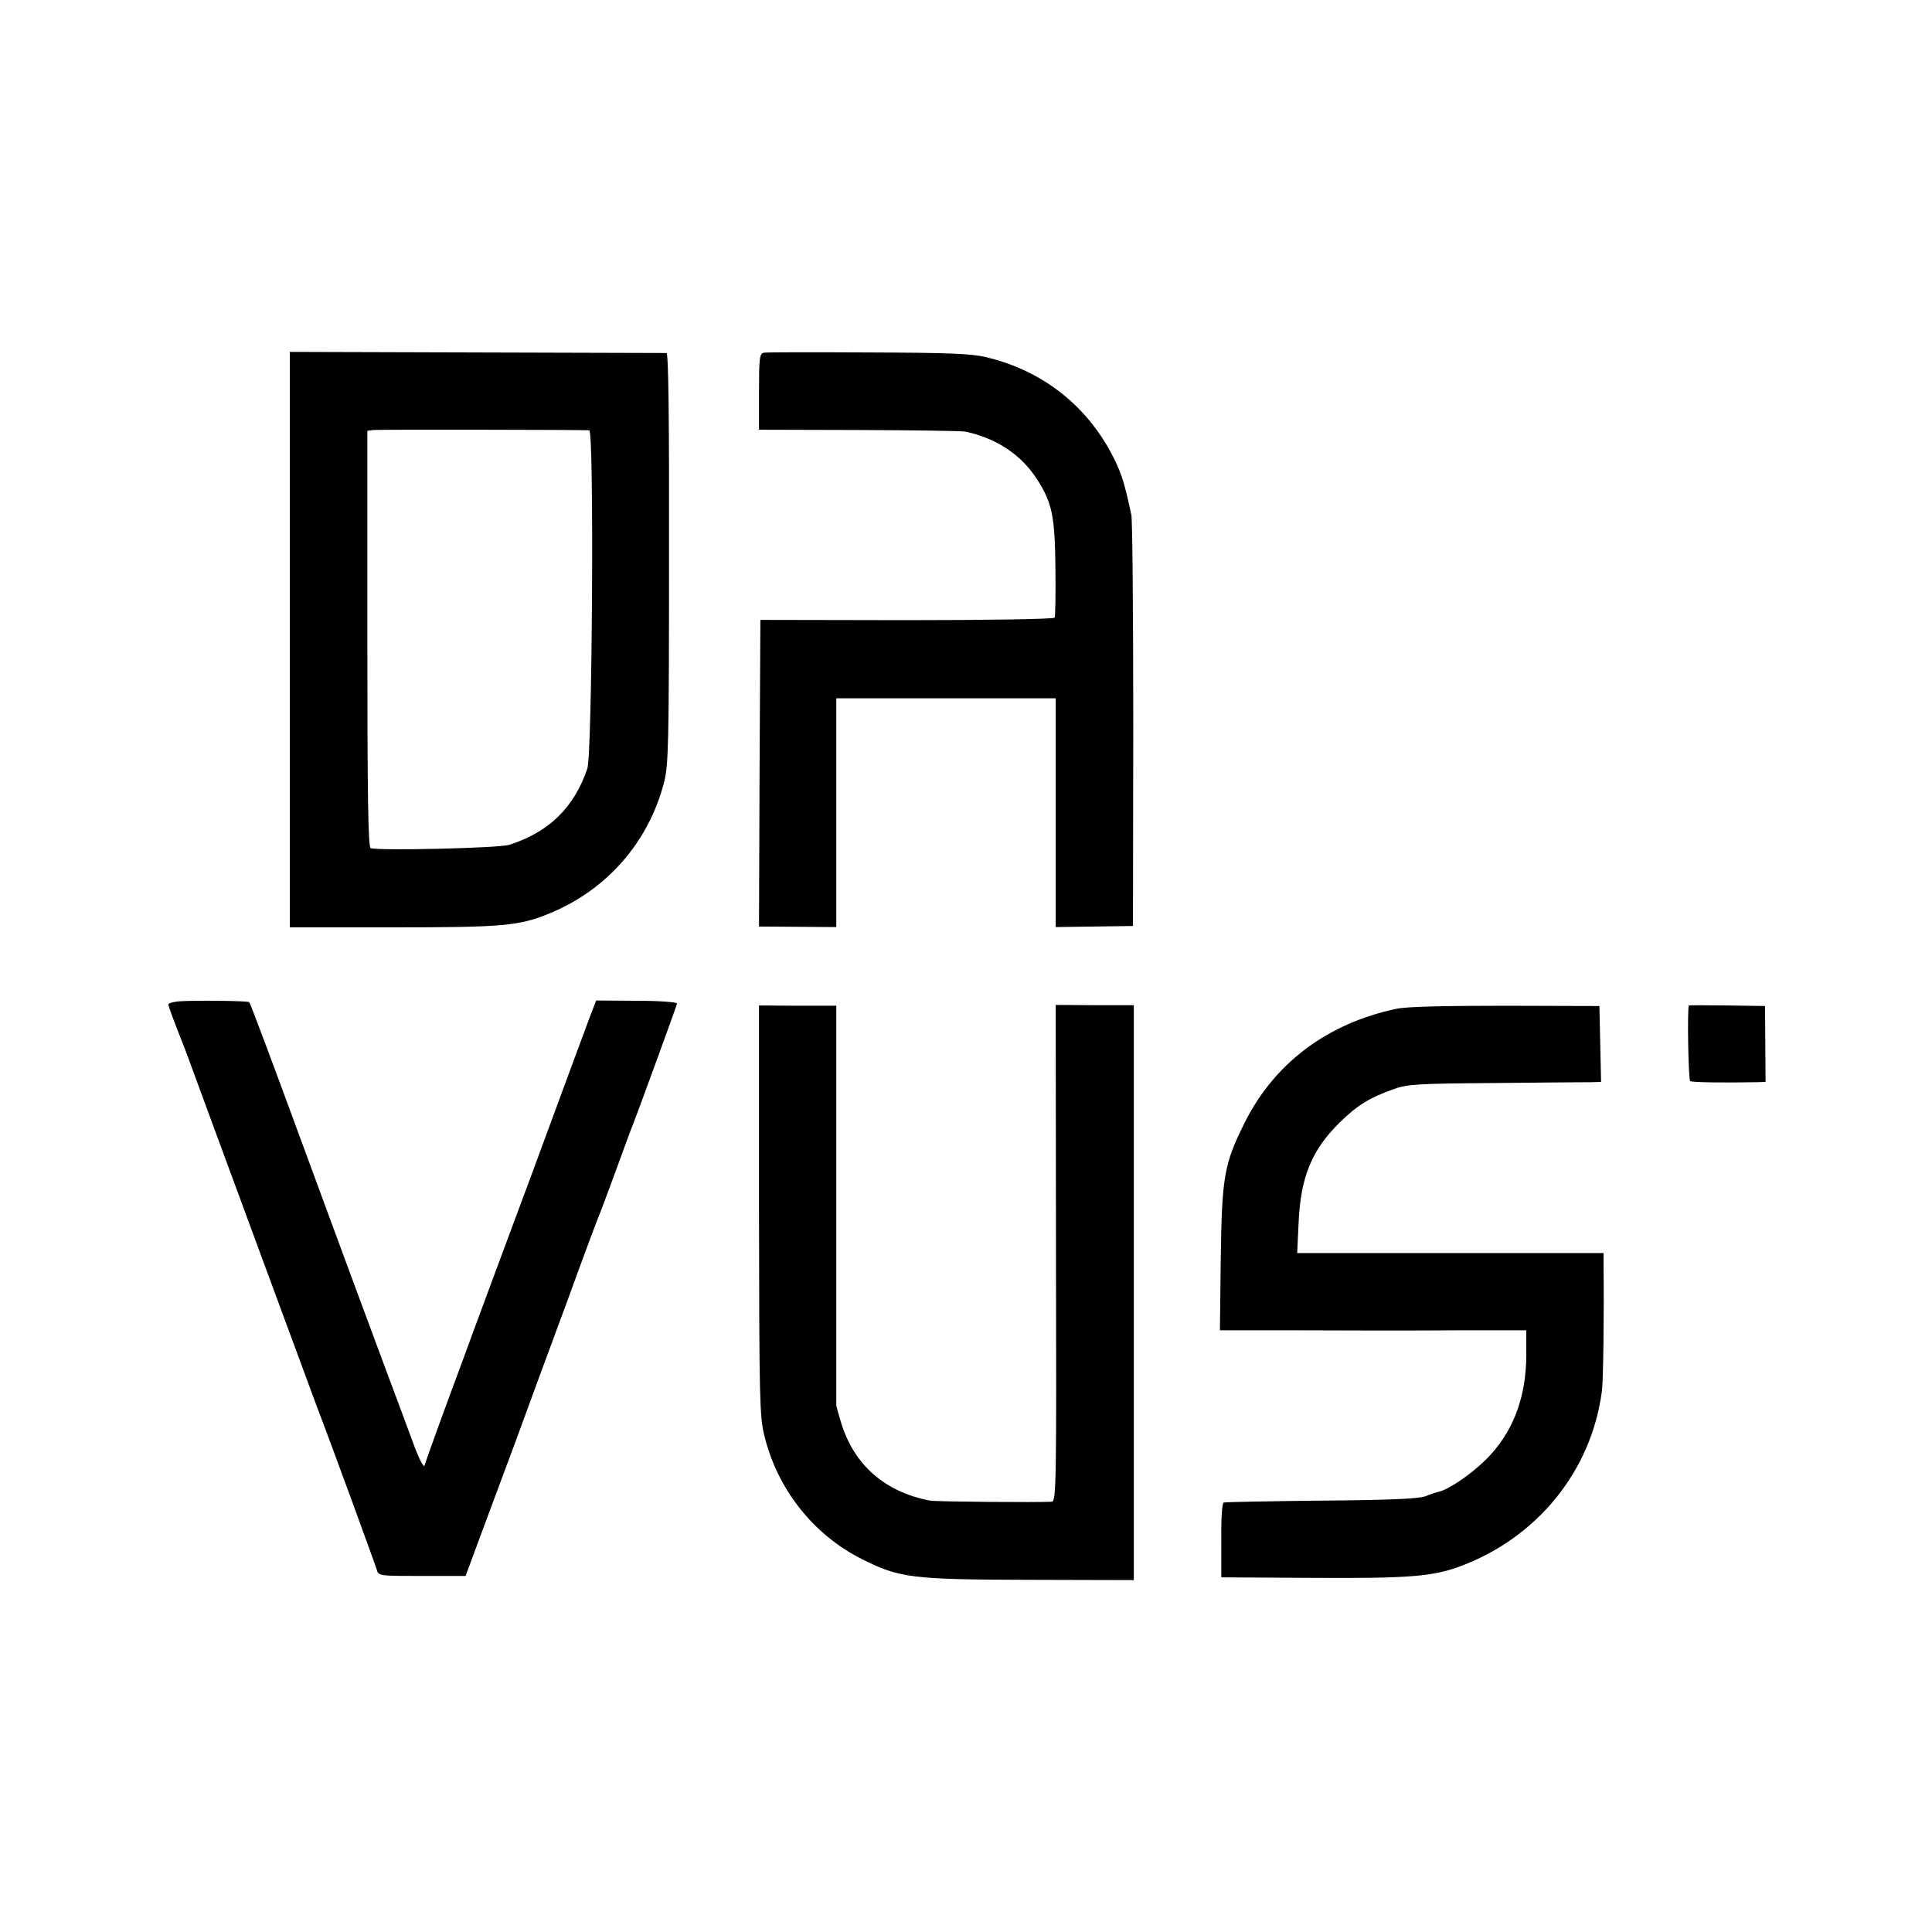 <?xml version="1.0" standalone="no"?>
<!DOCTYPE svg PUBLIC "-//W3C//DTD SVG 20010904//EN"
 "http://www.w3.org/TR/2001/REC-SVG-20010904/DTD/svg10.dtd">
<svg version="1.0" xmlns="http://www.w3.org/2000/svg"
 width="700pt" height="700pt" viewBox="0 0 700 700"
 preserveAspectRatio="xMidYMid meet">
<g transform="translate(0,700) scale(0.1,-0.1)"
fill="#000000" stroke="none">
<path d="M1050 4683 l0 -1043 372 0 c401 0 459 5 570 51 207 85 358 258 414
474 16 64 18 133 18 813 1 498 -2 742 -9 743 -5 0 -315 1 -688 2 l-677 2 0
-1042z m1085 758 c18 -1 11 -1175 -7 -1226 -48 -141 -139 -230 -283 -276 -38
-12 -473 -22 -502 -12 -9 4 -12 178 -12 758 l0 754 22 3 c17 2 738 1 782 -1z"/>
<path d="M2767 5722 c-15 -3 -17 -20 -17 -141 l0 -138 363 -1 c199 -1 373 -3
386 -6 114 -25 203 -85 260 -175 53 -84 63 -130 65 -318 1 -95 0 -176 -3 -181
-3 -5 -244 -9 -536 -9 l-530 1 -3 -556 -2 -555 140 -1 140 -1 0 415 0 414 398
0 397 0 0 -414 0 -415 140 2 140 2 1 730 c0 402 -3 744 -7 760 -24 112 -35
146 -59 196 -93 193 -259 326 -468 375 -54 13 -138 16 -428 17 -198 1 -368 1
-377 -1z"/>
<path d="M648 3372 c-21 -2 -38 -7 -38 -11 0 -7 24 -71 50 -136 5 -11 34 -90
65 -175 82 -223 388 -1052 423 -1146 53 -138 210 -568 217 -591 6 -23 9 -23
164 -23 l158 0 51 138 c28 75 87 234 131 352 43 118 127 346 186 505 58 160
110 299 115 310 5 11 32 83 60 160 28 77 57 156 65 175 19 49 156 423 158 434
1 5 -63 10 -146 10 l-147 1 -25 -65 c-13 -36 -106 -285 -205 -555 -100 -269
-214 -575 -252 -680 -65 -174 -128 -348 -140 -385 -2 -8 -17 19 -33 60 -15 41
-38 102 -50 135 -49 130 -224 602 -350 945 -117 319 -198 535 -202 539 -4 5
-201 7 -255 3z"/>
<path d="M2750 2616 c1 -680 2 -747 19 -816 47 -195 177 -360 354 -449 135
-68 178 -74 608 -75 l377 -1 0 1041 0 1042 -141 0 -142 1 1 -900 c2 -828 1
-899 -15 -900 -53 -3 -420 0 -441 4 -165 31 -278 131 -324 287 -9 30 -16 56
-16 58 0 1 0 327 0 725 l0 723 -140 0 -140 1 0 -741z"/>
<path d="M5060 3345 c-253 -53 -447 -200 -554 -420 -71 -144 -79 -191 -83
-487 l-3 -258 298 0 c163 -1 413 -1 555 0 l257 0 0 -88 c0 -158 -50 -286 -148
-382 -55 -54 -135 -108 -170 -115 -9 -2 -30 -9 -47 -16 -22 -9 -123 -14 -375
-16 -190 -2 -350 -5 -356 -7 -6 -2 -10 -53 -9 -137 l0 -134 335 -2 c341 -2
428 5 525 40 283 103 481 346 519 637 5 37 8 271 6 458 l0 42 -555 0 -555 0 5
108 c7 166 47 265 149 365 63 62 108 90 196 121 49 18 87 20 365 22 171 2 327
3 348 3 l38 1 -3 138 -3 137 -340 1 c-221 0 -359 -3 -395 -11z"/>
<path d="M6119 3357 c-6 -13 -2 -270 5 -274 7 -5 123 -6 242 -4 l31 1 -1 138
-1 137 -137 2 c-76 1 -138 1 -139 0z"/>
</g>
</svg>
